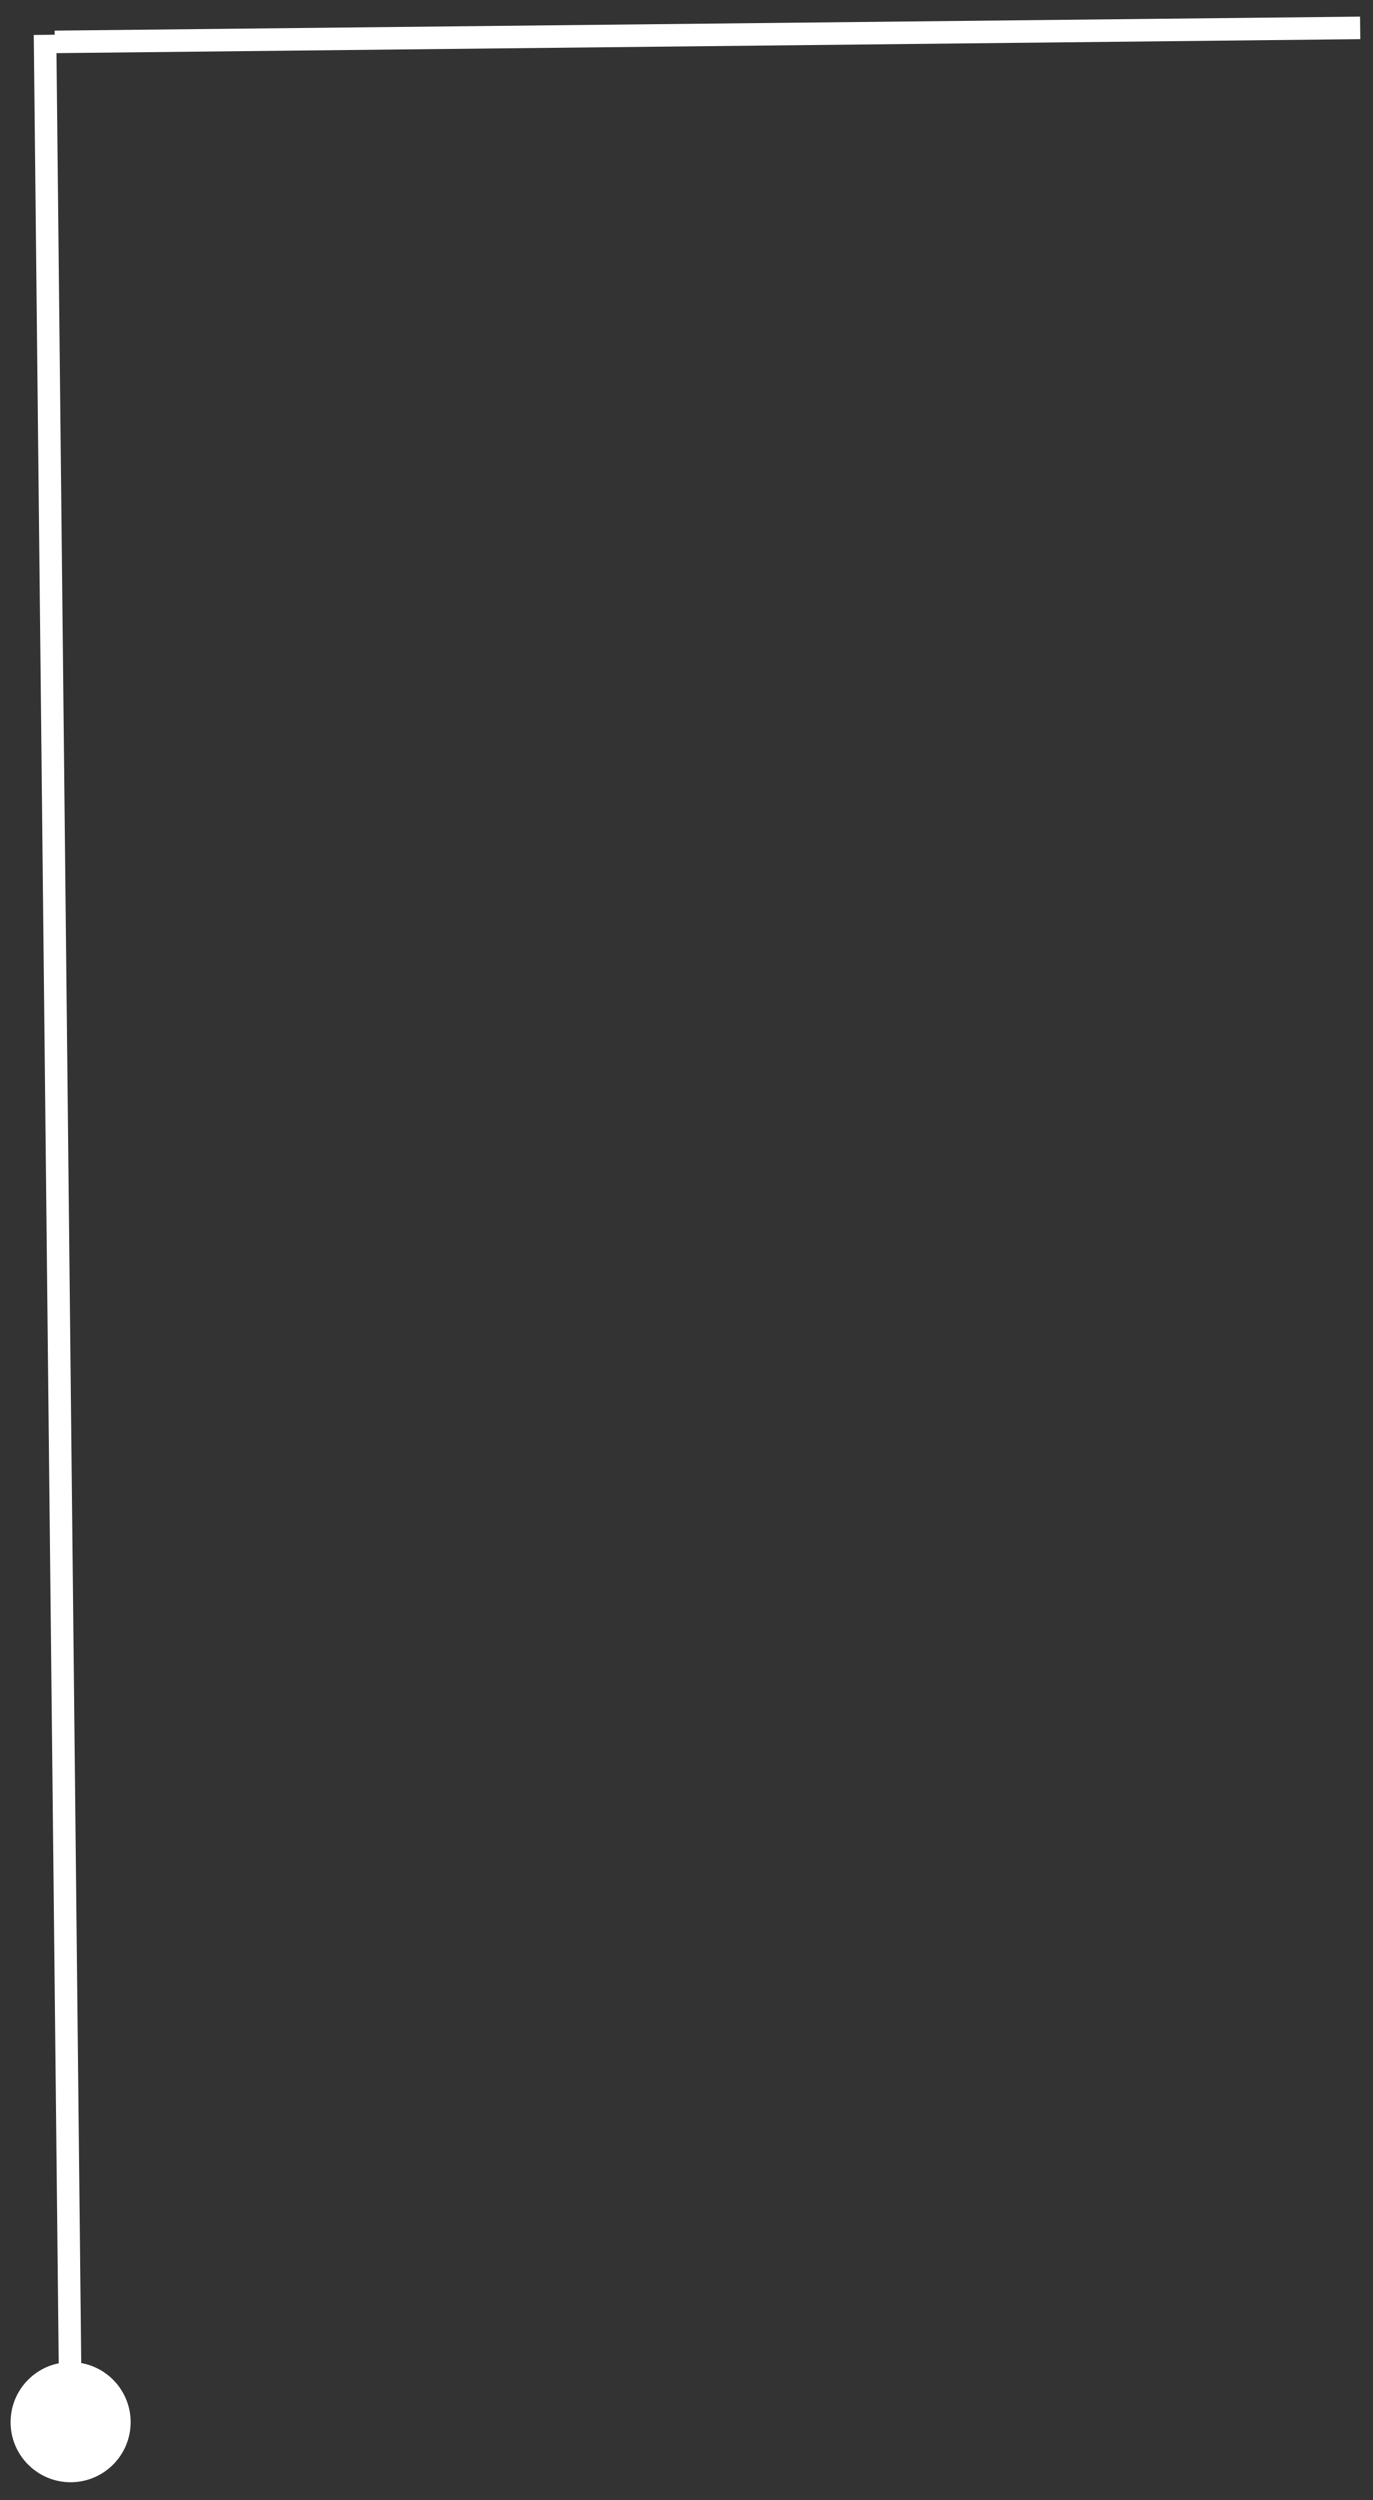 <?xml version="1.0" encoding="UTF-8"?> <svg xmlns="http://www.w3.org/2000/svg" width="61" height="111" viewBox="0 0 61 111" fill="none"><rect x="0" y="0" width="61" height="111" fill="#333333" stroke="none"/> <path d="M3.166 110.207C4.638 110.191 5.82 108.984 5.804 107.511C5.788 106.039 4.581 104.858 3.109 104.874C1.636 104.889 0.455 106.096 0.471 107.569C0.486 109.041 1.693 110.222 3.166 110.207ZM3.637 107.535L2.5 1.541L1.5 1.552L2.637 107.545L3.637 107.535Z" fill="white"></path> <path d="M2.433 1.86L60.43 1.238" stroke="white"></path> </svg> 